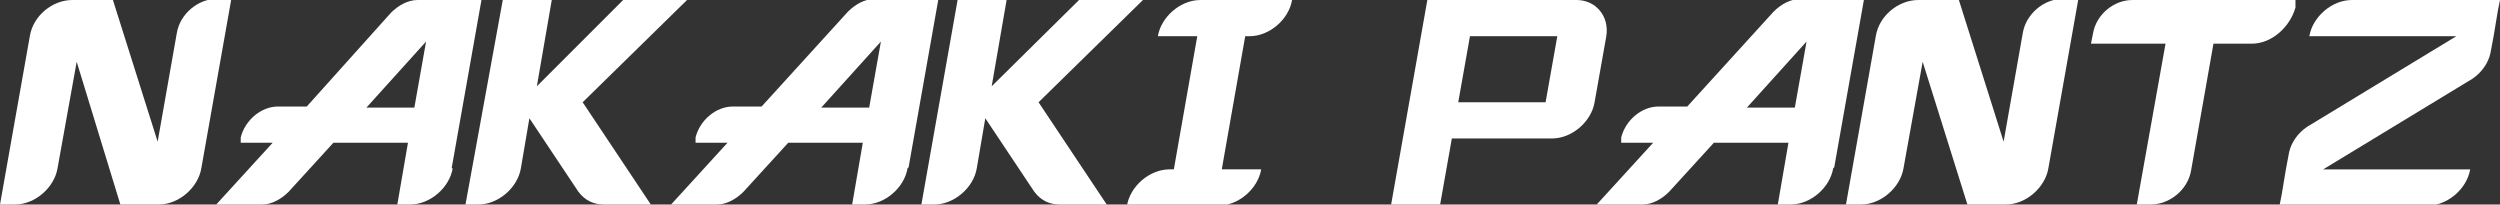 <?xml version="1.0" encoding="UTF-8"?>
<svg id="_レイヤー_1" data-name="レイヤー_1" xmlns="http://www.w3.org/2000/svg" version="1.1" viewBox="0 0 234.7 19.2">
  <rect x="0" y="0" width="234.7" height="19.2" fill="#333333" stroke="none"/>
  <!-- Generator: Adobe Illustrator 29.2.1, SVG Export Plug-In . SVG Version: 2.1.0 Build 116)  -->
  <defs>
    <style>
      .st0 {
        isolation: isolate;
      }

      .st1 {
        fill: #fff;
      }
    </style>
  </defs>
  <g id="_グループ_6384" data-name="グループ_6384">
    <g id="NAKAKI_PANTZ" class="st0">
      <g class="st0">
        <path class="st1" d="M21.7,0l-2.8,15.8c-.3,1.8-2.1,3.4-4,3.4h-3.6L7.2,5.8l-1.8,10c-.3,1.8-2.1,3.4-4,3.4H0L2.8,3.4c.3-1.9,2.1-3.4,4-3.4h3.8l4.2,13.3,1.8-10.2c.3-1.8,2-3.2,3.7-3.2h1.4Z"/>
        <path class="st1" d="M42.5,15.8c-.3,1.8-2.1,3.4-4,3.4h-1.2l1-5.8h-7l-4.2,4.6c-.7.7-1.6,1.2-2.5,1.2h-4.3l5.3-5.8h-3v-.5c.4-1.6,1.9-2.9,3.5-2.9h2.7L36.7,1.2c.7-.7,1.6-1.2,2.5-1.2h6l-2.8,15.8ZM34.4,10.1h4.5l1.1-6.2-5.6,6.2Z"/>
        <path class="st1" d="M64.5,0l-9.8,9.6,6.4,9.6h-4.4c-1,0-1.8-.4-2.4-1.2l-4.6-6.9-.8,4.7c-.3,1.8-2.1,3.4-4,3.4h-1.2L47.2,0h4.6l-1.4,8.1L58.5,0h6Z"/>
        <path class="st1" d="M85.2,15.8c-.3,1.8-2.1,3.4-4,3.4h-1.2l1-5.8h-7l-4.2,4.6c-.7.7-1.6,1.2-2.5,1.2h-4.3l5.3-5.8h-3v-.5c.4-1.6,1.9-2.9,3.5-2.9h2.7l8.1-8.9c.7-.7,1.6-1.2,2.5-1.2h6l-2.8,15.8ZM77.1,10.1h4.5l1.1-6.2-5.6,6.2Z"/>
        <path class="st1" d="M107.3,0l-9.8,9.6,6.4,9.6h-4.4c-1,0-1.8-.4-2.4-1.2l-4.6-6.9-.8,4.7c-.3,1.8-2.1,3.4-4,3.4h-1.2l3.4-19.2h4.6l-1.4,8.1L101.3,0h6Z"/>
        <path class="st1" d="M116.9,3.4l-2.2,12.5h3.7c-.3,1.8-2.1,3.4-4,3.4h-8.6c.3-1.8,2.1-3.4,4-3.4h.4l2.2-12.5h-3.7c.3-1.8,2.1-3.4,4-3.4h8.6c-.3,1.8-2.1,3.4-4,3.4h-.4Z"/>
        <path class="st1" d="M148,0c1.8,0,3.1,1.5,2.8,3.4l-1.1,6.2c-.3,1.8-2.1,3.4-4,3.4h-9.4l-1.1,6.2h-4.6l3.4-19.2h13.9ZM136.9,9.6h8.2l1.1-6.2h-8.2l-1.1,6.2Z"/>
        <path class="st1" d="M172.1,15.8c-.3,1.8-2.1,3.4-4,3.4h-1.2l1-5.8h-7l-4.2,4.6c-.7.7-1.6,1.2-2.5,1.2h-4.3l5.3-5.8h-3v-.5c.4-1.6,1.9-2.9,3.5-2.9h2.7l8.1-8.9c.7-.7,1.6-1.2,2.5-1.2h6l-2.8,15.8ZM164,10.1h4.5l1.1-6.2-5.6,6.2Z"/>
        <path class="st1" d="M195.1,0l-2.8,15.8c-.3,1.8-2.1,3.4-4,3.4h-3.6l-4.2-13.4-1.8,10c-.3,1.8-2.1,3.4-4,3.4h-1.4l2.8-15.8c.3-1.9,2.1-3.4,4-3.4h3.8l4.2,13.3,1.8-10.2c.3-1.8,2-3.2,3.7-3.2h1.4Z"/>
        <path class="st1" d="M215.5,0v.7c-.5,1.8-2.2,3.4-4.1,3.4h-3.6l-2.1,11.9c-.3,1.8-2,3.2-3.8,3.2h-1.3l2.7-15.1h-7l.2-1c.3-1.7,1.9-3.1,3.7-3.1h15.4Z"/>
        <path class="st1" d="M234.7,0l-.2,1-.4,2.4-.3,1.6c-.2.9-.8,1.8-1.7,2.4l-14,8.5h13.8c-.3,1.8-2.1,3.4-4,3.4h-13.9l.2-1,.4-2.4.3-1.6c.2-.9.8-1.8,1.7-2.4l14-8.5h-13.8c.3-1.8,2.1-3.4,4-3.4h13.9Z"/>
      </g>
    </g>
  </g>
</svg>